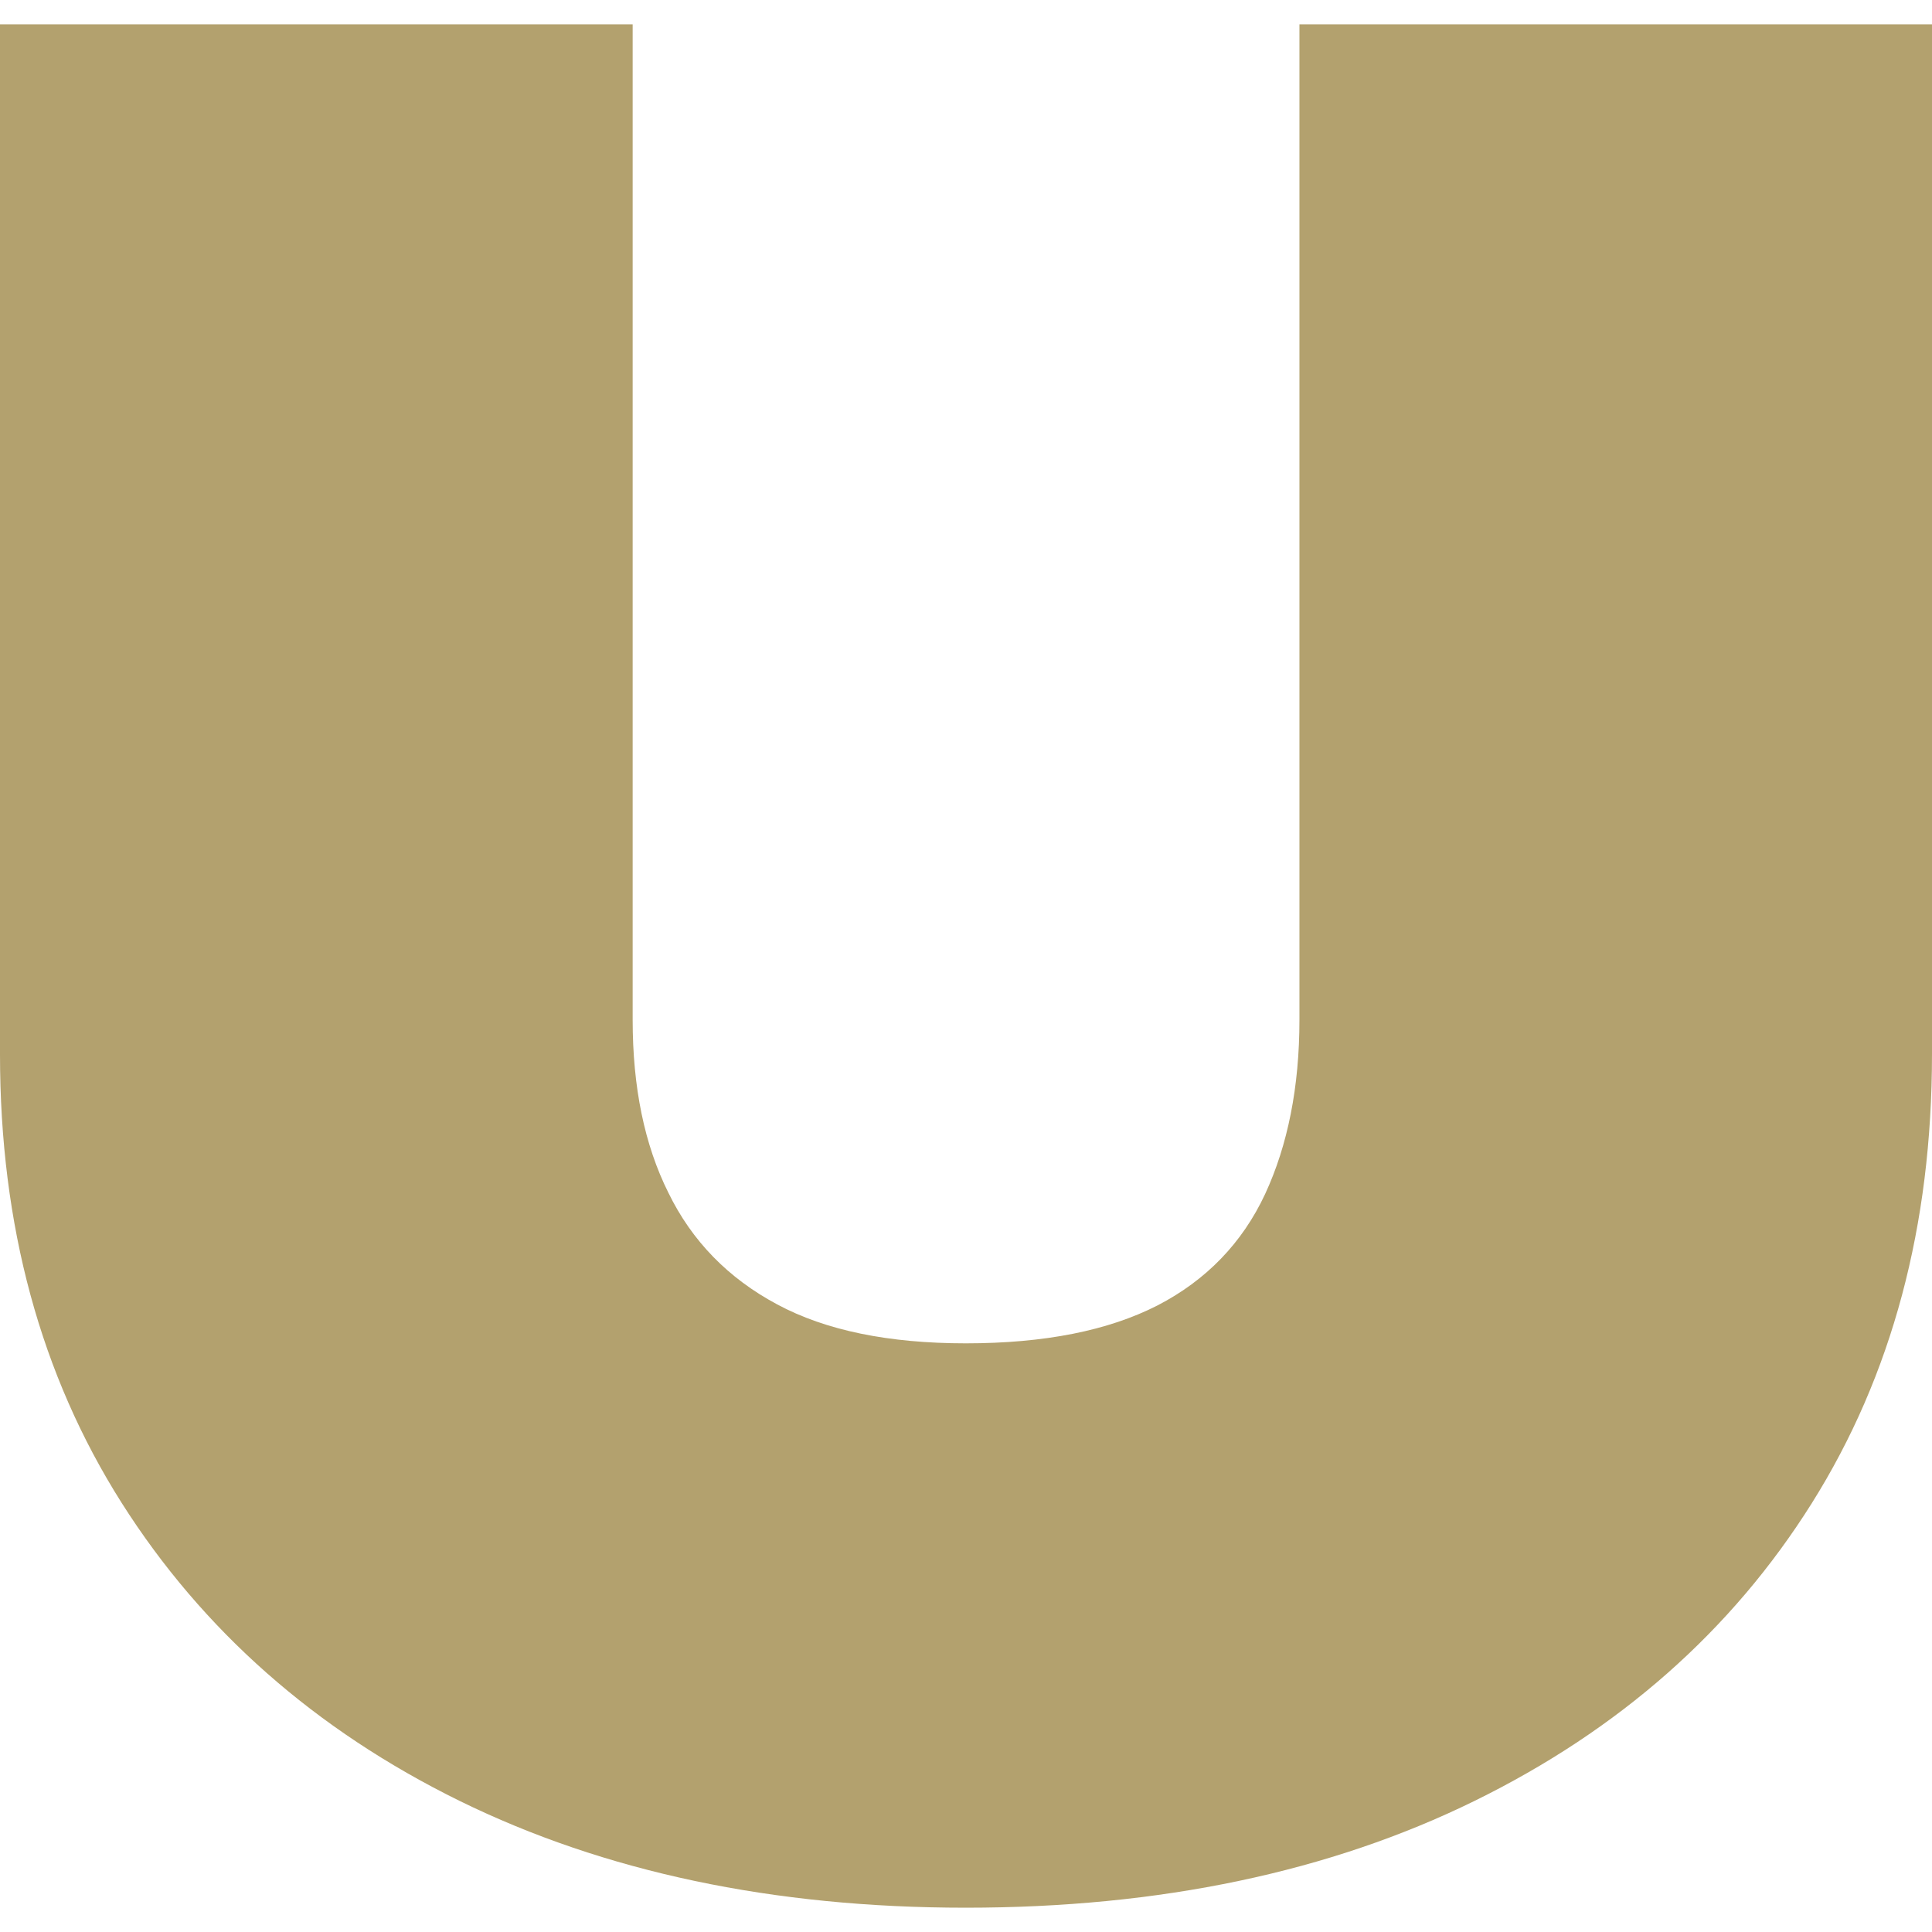 <svg xmlns="http://www.w3.org/2000/svg" version="1.1" xmlns:xlink="http://www.w3.org/1999/xlink" xmlns:svgjs="http://svgjs.dev/svgjs" width="2000px" height="2000px"><svg xmlns="http://www.w3.org/2000/svg" xml:space="preserve" width="2000px" height="2000px" version="1.1" style="shape-rendering:geometricPrecision; text-rendering:geometricPrecision; image-rendering:optimizeQuality; fill-rule:evenodd; clip-rule:evenodd" viewBox="0 0 2000 2000" xmlns:xlink="http://www.w3.org/1999/xlink" xmlns:xodm="http://www.corel.com/coreldraw/odm/2003">
 <defs>
  <style type="text/css">
   
    .fil0 {fill:#B3A16E;fill-rule:nonzero}
   
  </style>
 </defs>
 <g id="SvgjsG1003">
  <path class="fil0" d="M475.86 1864.32c149.79,73.48 324.41,110.53 523.87,110.53 201.19,0 376.95,-37.05 526.67,-110.53 149.83,-73.56 266.42,-176.31 349.3,-308.4 82.88,-132.1 124.3,-286.81 124.3,-464.72l0 -1066.05 -654.82 0 0 1030.62c0,69.6 -12.16,129.83 -35.45,180.12 -23.69,50.92 -61.29,89.58 -111.59,115.54 -50.82,25.95 -116.59,39.19 -198.41,39.19 -79.55,0 -144.8,-13.24 -195.08,-40.25 -50.83,-27.12 -88.43,-65.79 -112.68,-115.54 -24.9,-49.76 -37.04,-109.46 -37.04,-179.06l0 -1030.62 -654.93 0 0 1066.05c0,177.37 41.98,332.09 126.03,464.72 83.48,131.56 200.11,234.84 349.83,308.4z"></path>
 </g>
</svg><style>@media (prefers-color-scheme: light) { :root { filter: none; } }
@media (prefers-color-scheme: dark) { :root { filter: none; } }
</style></svg>